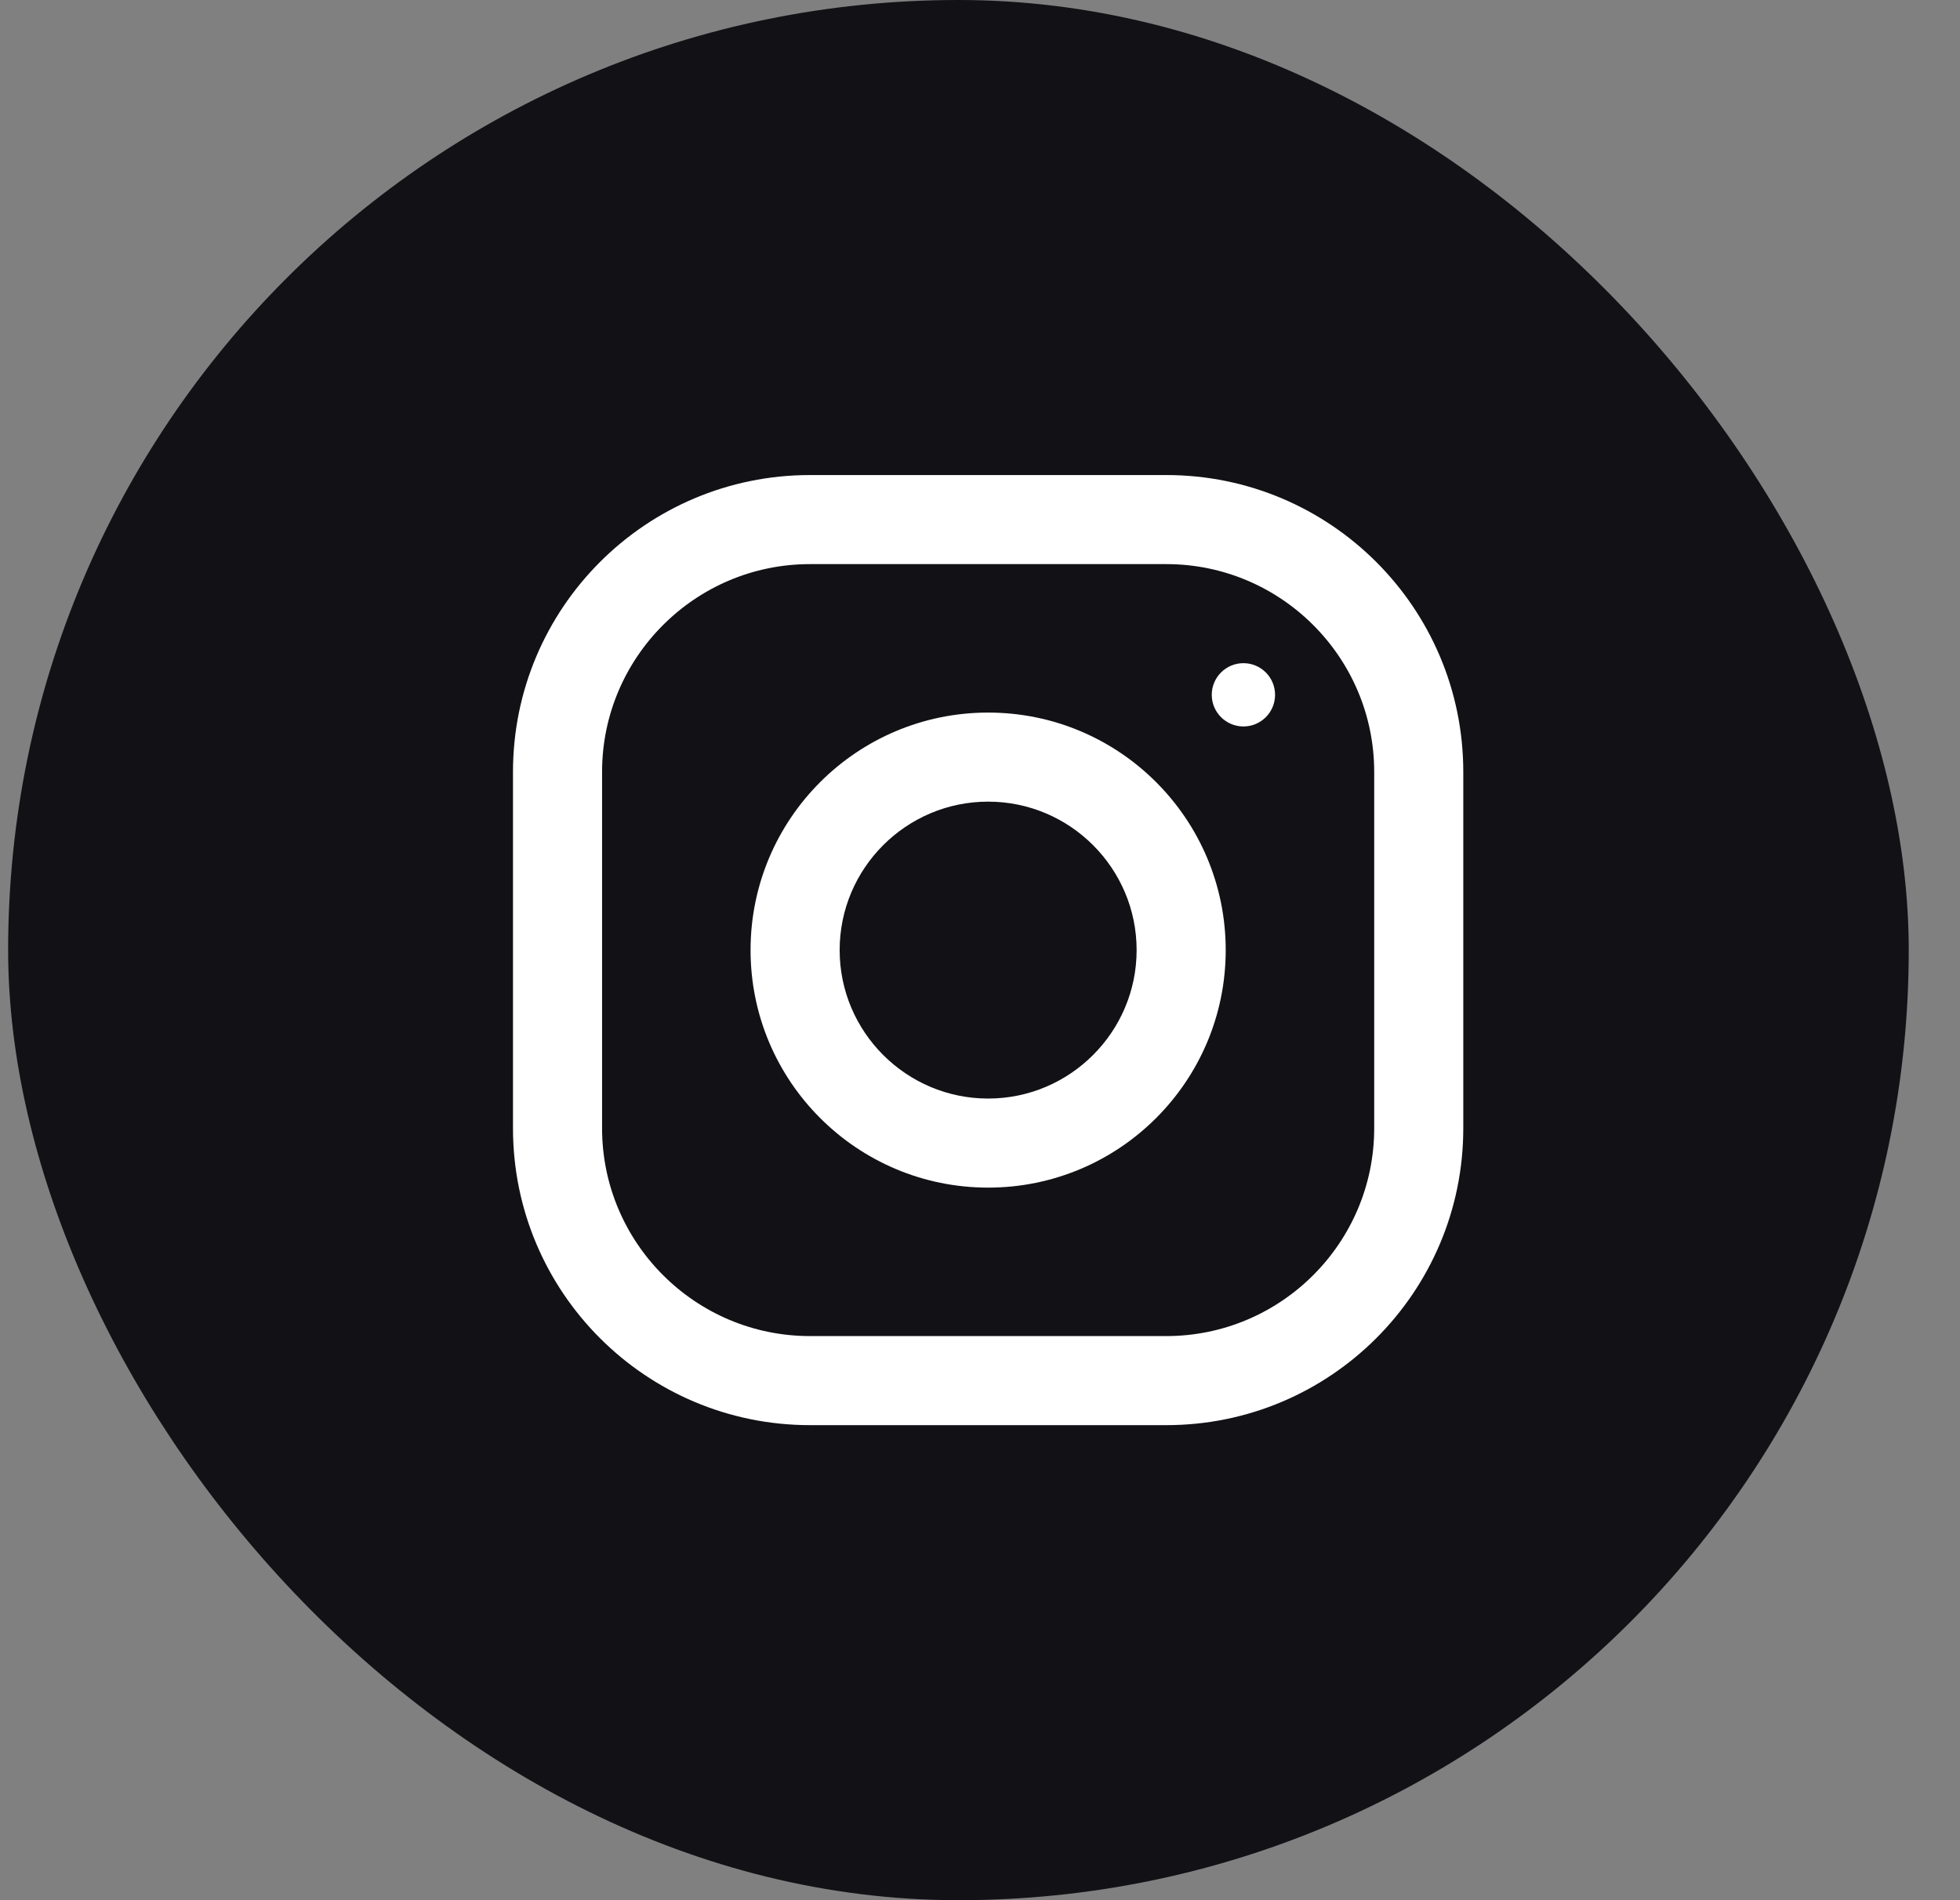<svg width="33" height="32" viewBox="0 0 33 32" fill="none" xmlns="http://www.w3.org/2000/svg">
<rect x="0" y="0" width="33" height="32" fill="#808080" stroke="none"/>
<rect x="0.137" width="32" height="32" rx="16" fill="#111116"/>
<g clip-path="url(#clip0_164_2323)">
<path d="M19.637 8H13.637C10.876 8 8.637 10.239 8.637 13V19C8.637 21.761 10.876 24 13.637 24H19.637C22.398 24 24.637 21.761 24.637 19V13C24.637 10.239 22.398 8 19.637 8ZM23.137 19C23.137 20.93 21.567 22.5 19.637 22.5H13.637C11.707 22.5 10.137 20.93 10.137 19V13C10.137 11.07 11.707 9.5 13.637 9.5H19.637C21.567 9.5 23.137 11.07 23.137 13V19Z" fill="white"/>
<path d="M16.637 12C14.428 12 12.637 13.791 12.637 16C12.637 18.209 14.428 20 16.637 20C18.846 20 20.637 18.209 20.637 16C20.637 13.791 18.846 12 16.637 12ZM16.637 18.5C15.259 18.5 14.137 17.378 14.137 16C14.137 14.621 15.259 13.5 16.637 13.5C18.015 13.5 19.137 14.621 19.137 16C19.137 17.378 18.015 18.5 16.637 18.5Z" fill="white"/>
<path d="M20.935 12.234C21.23 12.234 21.468 11.995 21.468 11.701C21.468 11.407 21.23 11.168 20.935 11.168C20.641 11.168 20.402 11.407 20.402 11.701C20.402 11.995 20.641 12.234 20.935 12.234Z" fill="white"/>
</g>
<defs>
<clipPath id="clip0_164_2323">
<rect width="16" height="16" fill="white" transform="translate(8.637 8)"/>
</clipPath>
</defs>
</svg>
